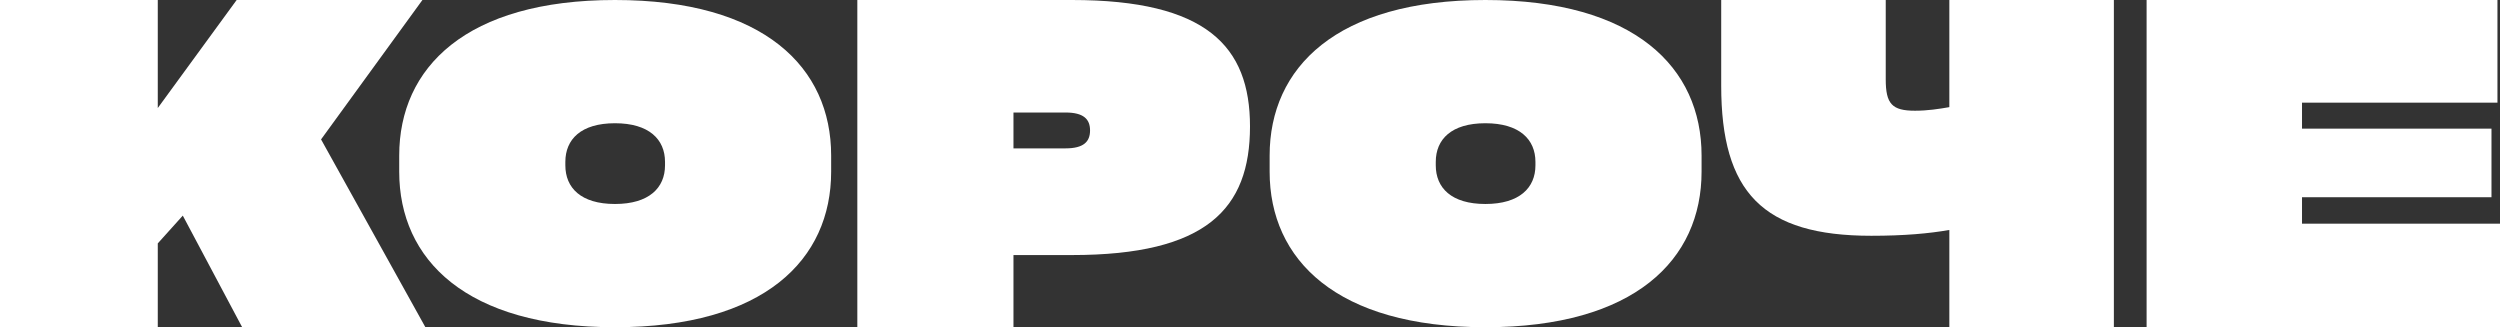 <svg width="382" height="50" viewBox="0 0 382 50" fill="none" xmlns="http://www.w3.org/2000/svg">
<rect x="0" y="0" width="382" height="50" fill="#333333" stroke="none"/>
<path d="M382 50H328V0H381.61V15.685H351.747V19.657H380.699V30.137H351.747V34.178H382V50Z" fill="white"/>
<path d="M297.86 16.37V0H323V50H297.86V35.137C294.749 35.685 290.927 36.027 285.937 36.027C269.35 36.027 263 29.384 263 13.082V0H288.14V12.123C288.14 15.89 289.112 16.918 292.611 16.918C294.555 16.918 296.305 16.644 297.86 16.37Z" fill="white"/>
<path d="M226.968 50C204.218 50 194 39.675 194 26.234V23.766C194 10.325 204.218 0 226.968 0C249.782 0 260 10.325 260 23.766V26.234C260 39.675 249.782 50 226.968 50ZM226.968 31.169C232.173 31.169 234.615 28.701 234.615 25.26V24.74C234.615 21.299 232.173 18.831 226.968 18.831C221.762 18.831 219.385 21.299 219.385 24.74V25.26C219.385 28.701 221.762 31.169 226.968 31.169Z" fill="white"/>
<path d="M131 0H163.78C184.341 0 191 7.055 191 19.315C191 31.918 184.341 38.973 163.78 38.973H154.858V50H131V0ZM154.858 22.671H162.81C165.591 22.671 166.56 21.644 166.56 19.931C166.56 18.219 165.591 17.192 162.81 17.192H154.858V22.671Z" fill="white"/>
<path d="M93.968 50C71.218 50 61 39.675 61 26.234V23.766C61 10.325 71.218 0 93.968 0C116.782 0 127 10.325 127 23.766V26.234C127 39.675 116.782 50 93.968 50ZM93.968 31.169C99.173 31.169 101.615 28.701 101.615 25.26V24.74C101.615 21.299 99.173 18.831 93.968 18.831C88.762 18.831 86.385 21.299 86.385 24.74V25.26C86.385 28.701 88.762 31.169 93.968 31.169Z" fill="white"/>
<path d="M65 50H37.004L27.931 32.945L24.108 37.192V50H0V0H24.108V16.507L36.161 0H64.546L49.058 21.301L65 50Z" fill="white"/>
</svg>
